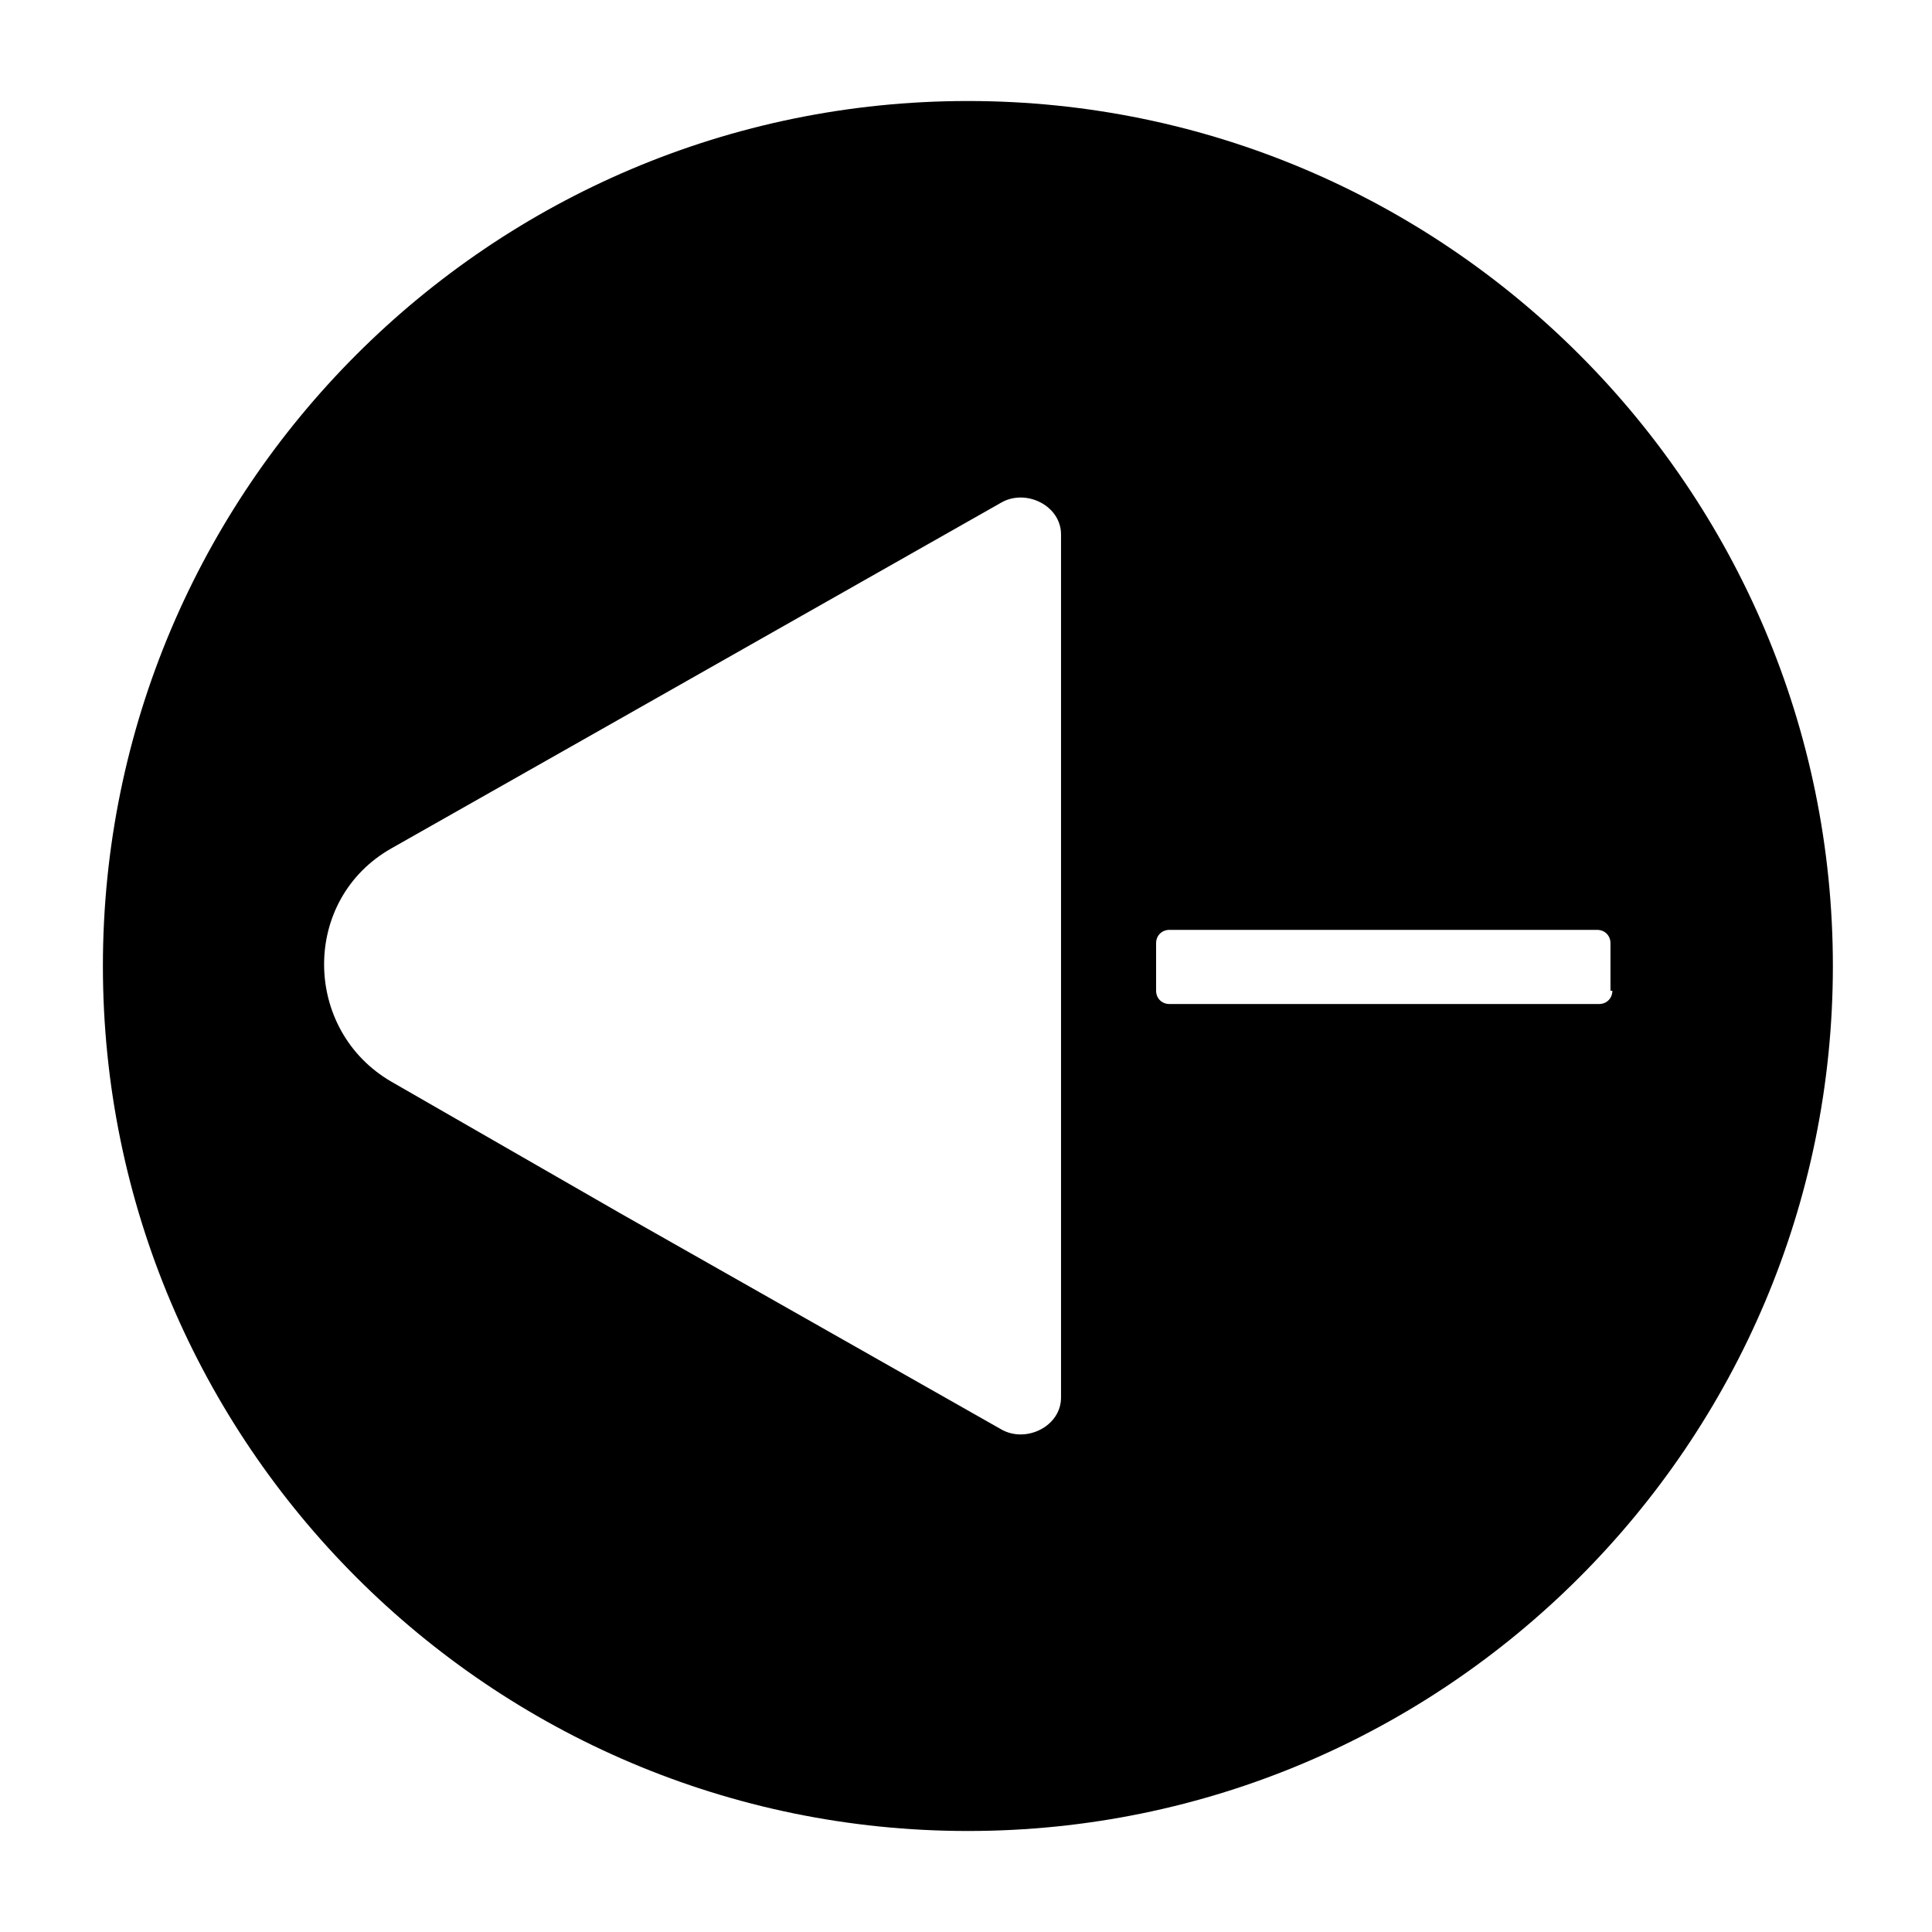 <?xml version="1.0" encoding="UTF-8"?>
<!-- Uploaded to: ICON Repo, www.svgrepo.com, Generator: ICON Repo Mixer Tools -->
<svg fill="#000000" width="800px" height="800px" version="1.1" viewBox="144 144 512 512" xmlns="http://www.w3.org/2000/svg">
 <path d="m400.5 170.77c-126.46 0-229.23 102.78-229.23 229.23 0 126.45 102.78 229.23 229.23 229.23 126.45 0 229.23-102.78 229.23-229.23 0-126.46-102.78-229.23-229.23-229.23zm24.684 229.23v114.36c0 7.559-9.07 12.09-15.617 8.566l-101.27-57.438-60.457-34.762c-23.68-13.602-24.184-48.367 0-61.969l60.457-34.258 101.27-57.434c6.551-3.527 15.617 1.008 15.617 8.566zm146.11 6.547c0 2.016-1.512 3.527-3.527 3.527h-113.86c-2.016 0-3.527-1.512-3.527-3.527v-12.594c0-2.016 1.512-3.527 3.527-3.527h113.36c2.016 0 3.527 1.512 3.527 3.527v12.594z"/>
</svg>